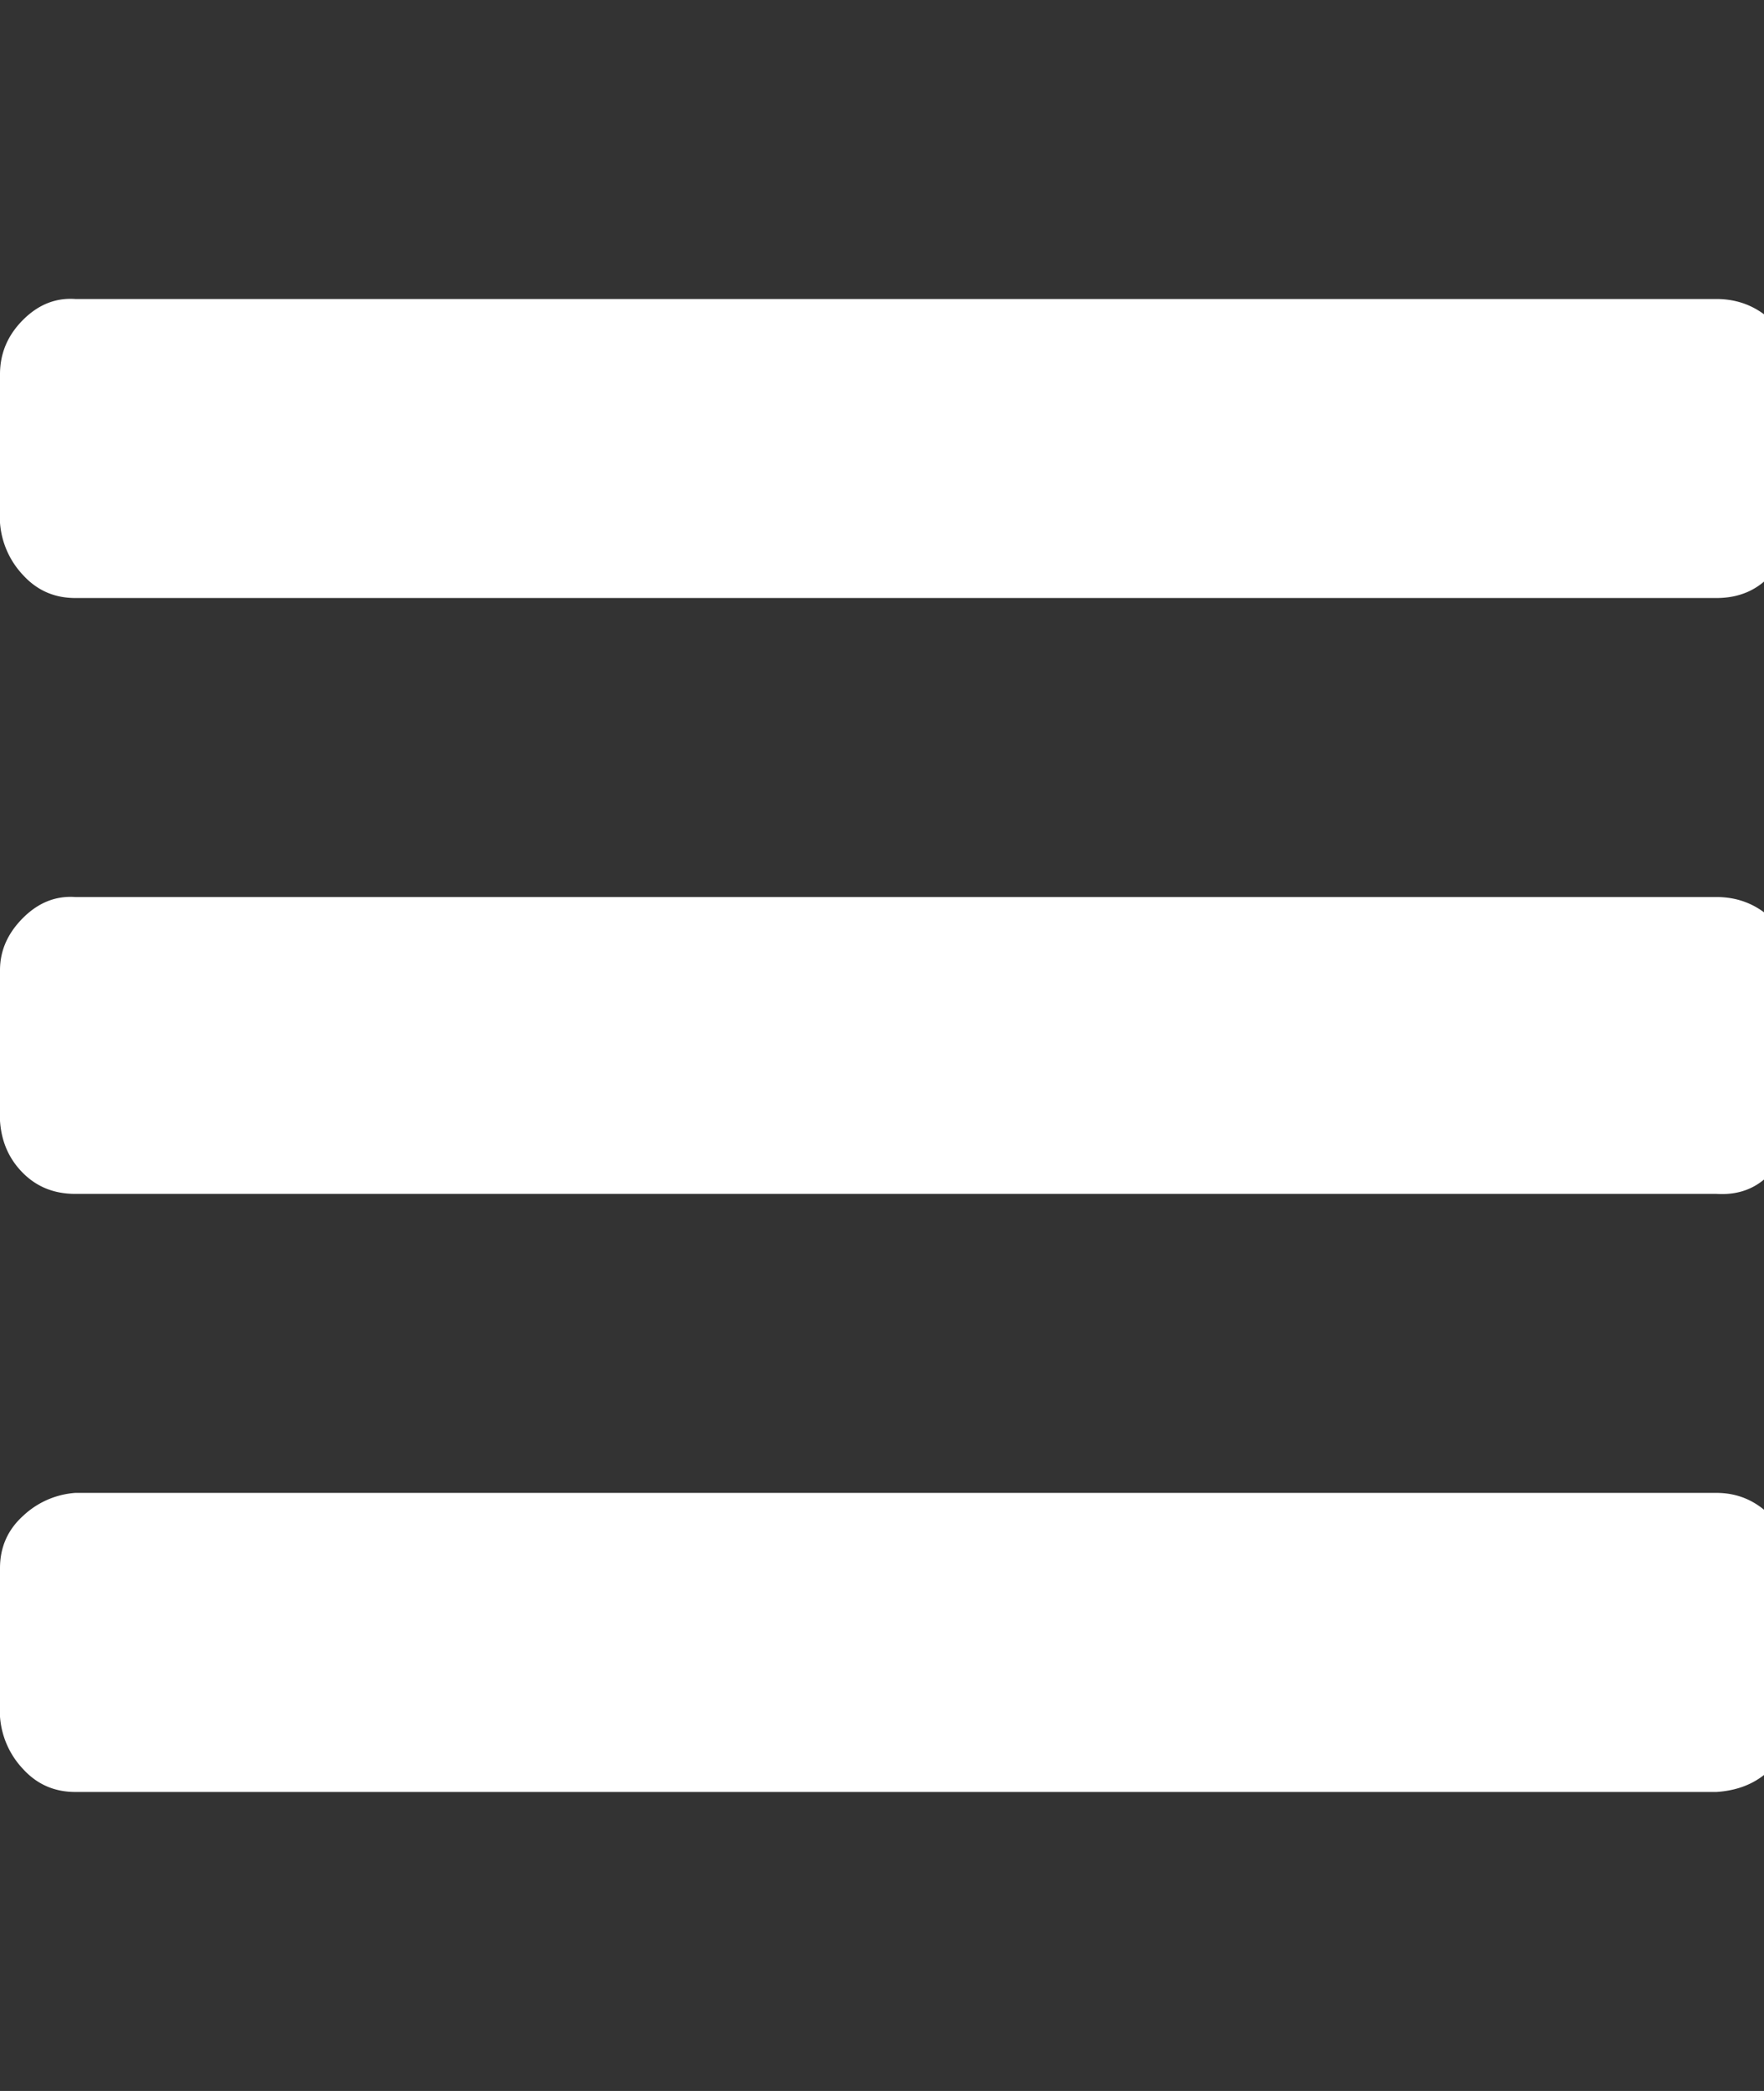 <svg xmlns="http://www.w3.org/2000/svg" width="27" height="32"><rect width="100%" height="100%" fill="#333333" stroke="none"/><path fill="#FFF" d="M27.424 24v2.271c0 .319-.105.586-.32.801-.213.213-.49.33-.832.352H1.152c-.32 0-.586-.117-.8-.352A1.298 1.298 0 010 26.271V24c0-.32.117-.587.352-.8a1.3 1.3 0 01.8-.353h25.12c.32 0 .599.116.832.353.235.236.341.501.32.8zm0-9.152v2.304c0 .299-.105.563-.32.8-.213.233-.49.341-.832.319H1.152c-.32 0-.586-.105-.8-.319s-.331-.479-.352-.8v-2.304c0-.299.117-.565.352-.8.234-.234.501-.341.8-.32h25.12c.32 0 .599.106.832.32.235.213.341.48.32.8zm0-9.12V8c0 .299-.105.565-.32.8-.213.235-.49.352-.832.352H1.152c-.32 0-.586-.117-.8-.352A1.301 1.301 0 010 8V5.728c0-.32.117-.597.352-.832.234-.235.501-.341.8-.32h25.12c.32 0 .599.106.832.32.235.213.341.491.32.832z"/></svg>